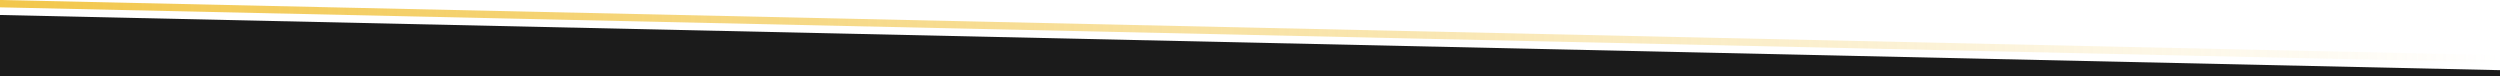 <?xml version="1.0" encoding="utf-8"?>
<!-- Generator: Adobe Illustrator 25.0.1, SVG Export Plug-In . SVG Version: 6.00 Build 0)  -->
<svg version="1.1" id="Capa_1" xmlns="http://www.w3.org/2000/svg" xmlns:xlink="http://www.w3.org/1999/xlink" x="0px" y="0px"
	 viewBox="0 0 3000 91.2" style="enable-background:new 0 0 3000 91.2;" xml:space="preserve">
<style type="text/css">
	.st0{fill:#1B1B1B;}
	.st1{fill:url(#SVGID_1_);}
</style>
<g>
	<polygon class="st0" points="0,18 3000,84.2 3000,91.2 0,91.2 	"/>
	<linearGradient id="SVGID_1_" gradientUnits="userSpaceOnUse" x1="0" y1="39.61" x2="3000" y2="39.61">
		<stop  offset="0" style="stop-color:#F2C74C"/>
		<stop  offset="1" style="stop-color:#F1C64C;stop-opacity:0"/>
	</linearGradient>
	<polygon class="st1" points="0,0 0,8.8 2999.6,75 2999.6,79.2 3000,79.2 3000,66.2 	"/>
</g>
</svg>
